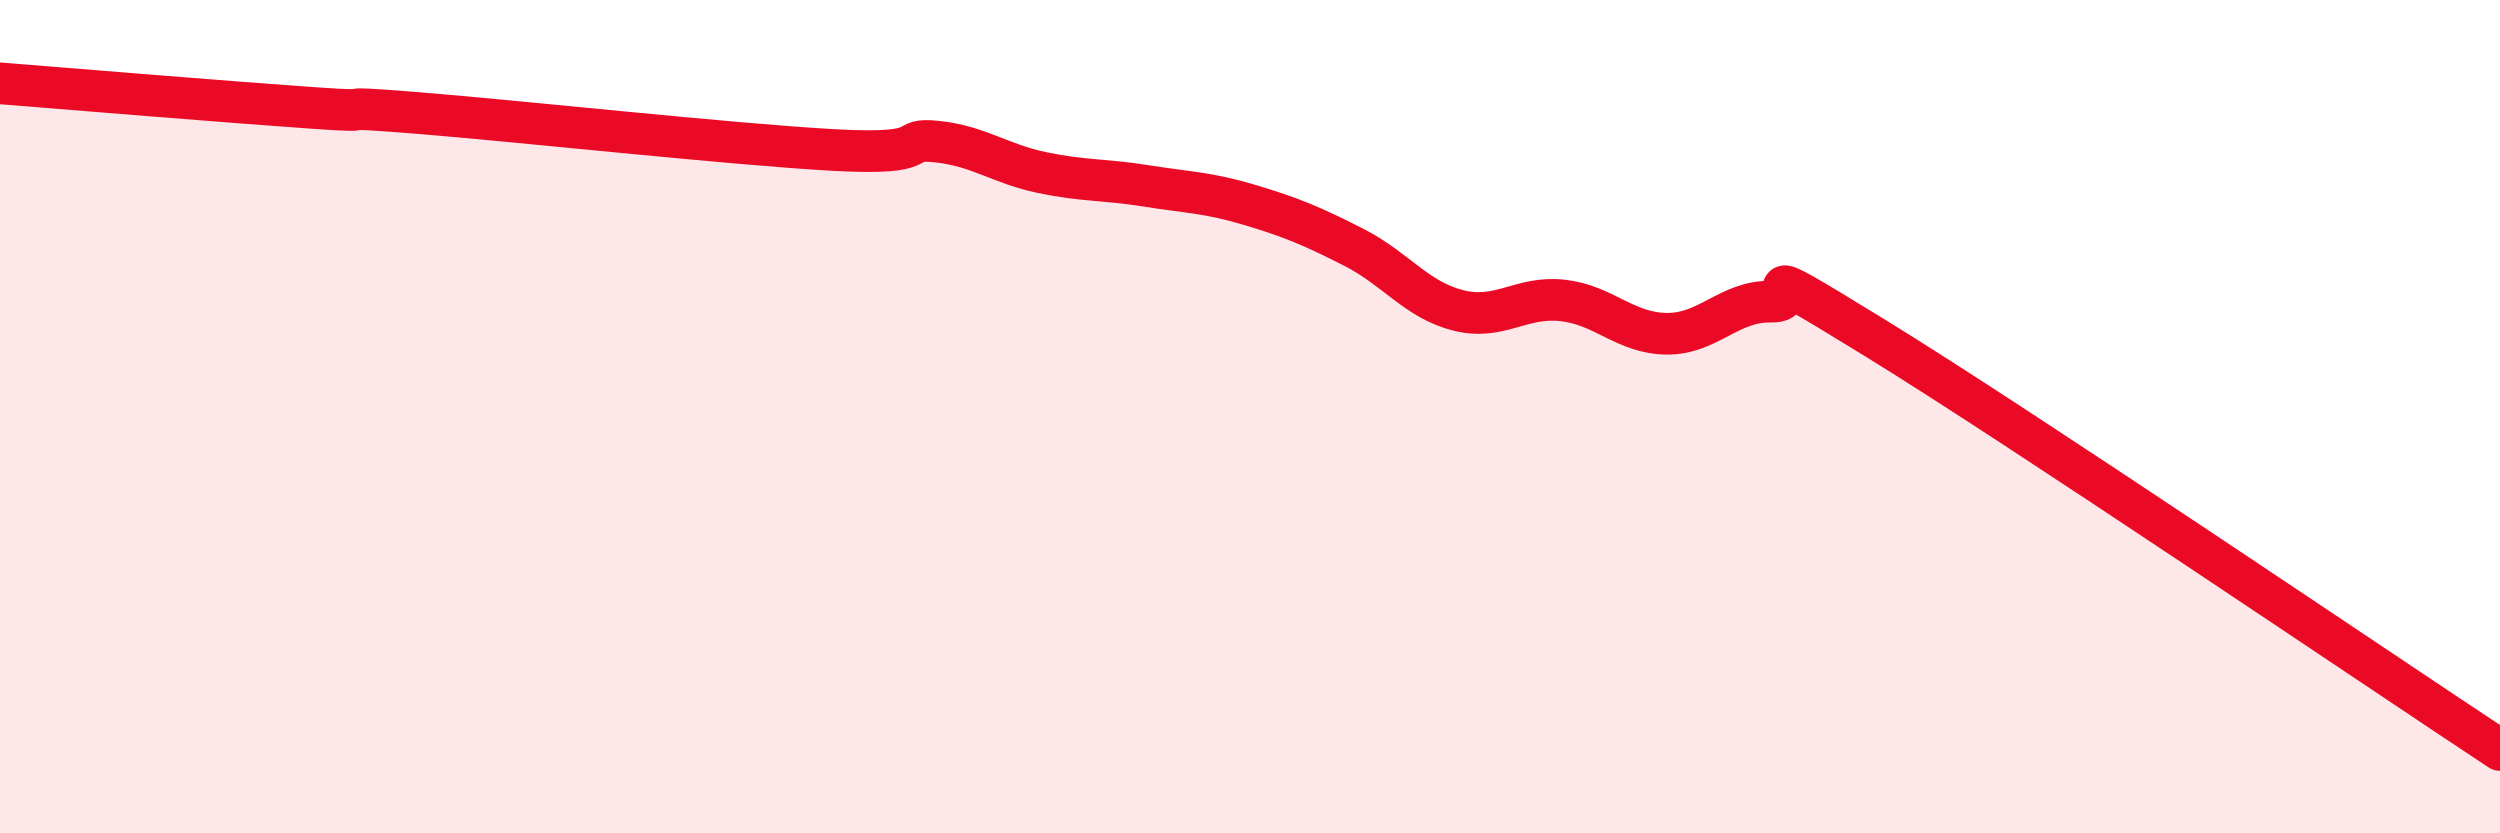 
    <svg width="60" height="20" viewBox="0 0 60 20" xmlns="http://www.w3.org/2000/svg">
      <path
        d="M 0,2 C 1.5,2.12 5.5,2.45 7.5,2.59 C 9.5,2.73 7.5,2.51 10,2.71 C 12.5,2.91 17.5,3.46 20,3.6 C 22.5,3.74 21.5,3.29 22.5,3.4 C 23.5,3.51 24,3.93 25,4.14 C 26,4.35 26.5,4.3 27.5,4.46 C 28.5,4.62 29,4.62 30,4.92 C 31,5.22 31.5,5.43 32.5,5.94 C 33.5,6.45 34,7.2 35,7.45 C 36,7.7 36.5,7.1 37.5,7.21 C 38.5,7.32 39,8 40,8.01 C 41,8.02 41.5,7.22 42.5,7.24 C 43.5,7.26 41.5,5.96 45,8.11 C 48.5,10.26 57,16.02 60,18L60 20L0 20Z"
        fill="#EB0A25"
        opacity="0.1"
        stroke-linecap="round"
        stroke-linejoin="round"
      />
      <path
        d="M 0,2 C 1.5,2.12 5.5,2.45 7.5,2.59 C 9.5,2.73 7.5,2.51 10,2.71 C 12.5,2.91 17.5,3.46 20,3.6 C 22.5,3.74 21.5,3.29 22.5,3.4 C 23.5,3.51 24,3.93 25,4.14 C 26,4.35 26.5,4.3 27.5,4.46 C 28.5,4.62 29,4.62 30,4.92 C 31,5.22 31.5,5.43 32.5,5.94 C 33.5,6.45 34,7.2 35,7.45 C 36,7.7 36.5,7.1 37.5,7.21 C 38.5,7.32 39,8 40,8.01 C 41,8.02 41.5,7.22 42.5,7.24 C 43.5,7.26 41.5,5.96 45,8.11 C 48.5,10.26 57,16.02 60,18"
        stroke="#EB0A25"
        stroke-width="1"
        fill="none"
        stroke-linecap="round"
        stroke-linejoin="round"
      />
    </svg>
  